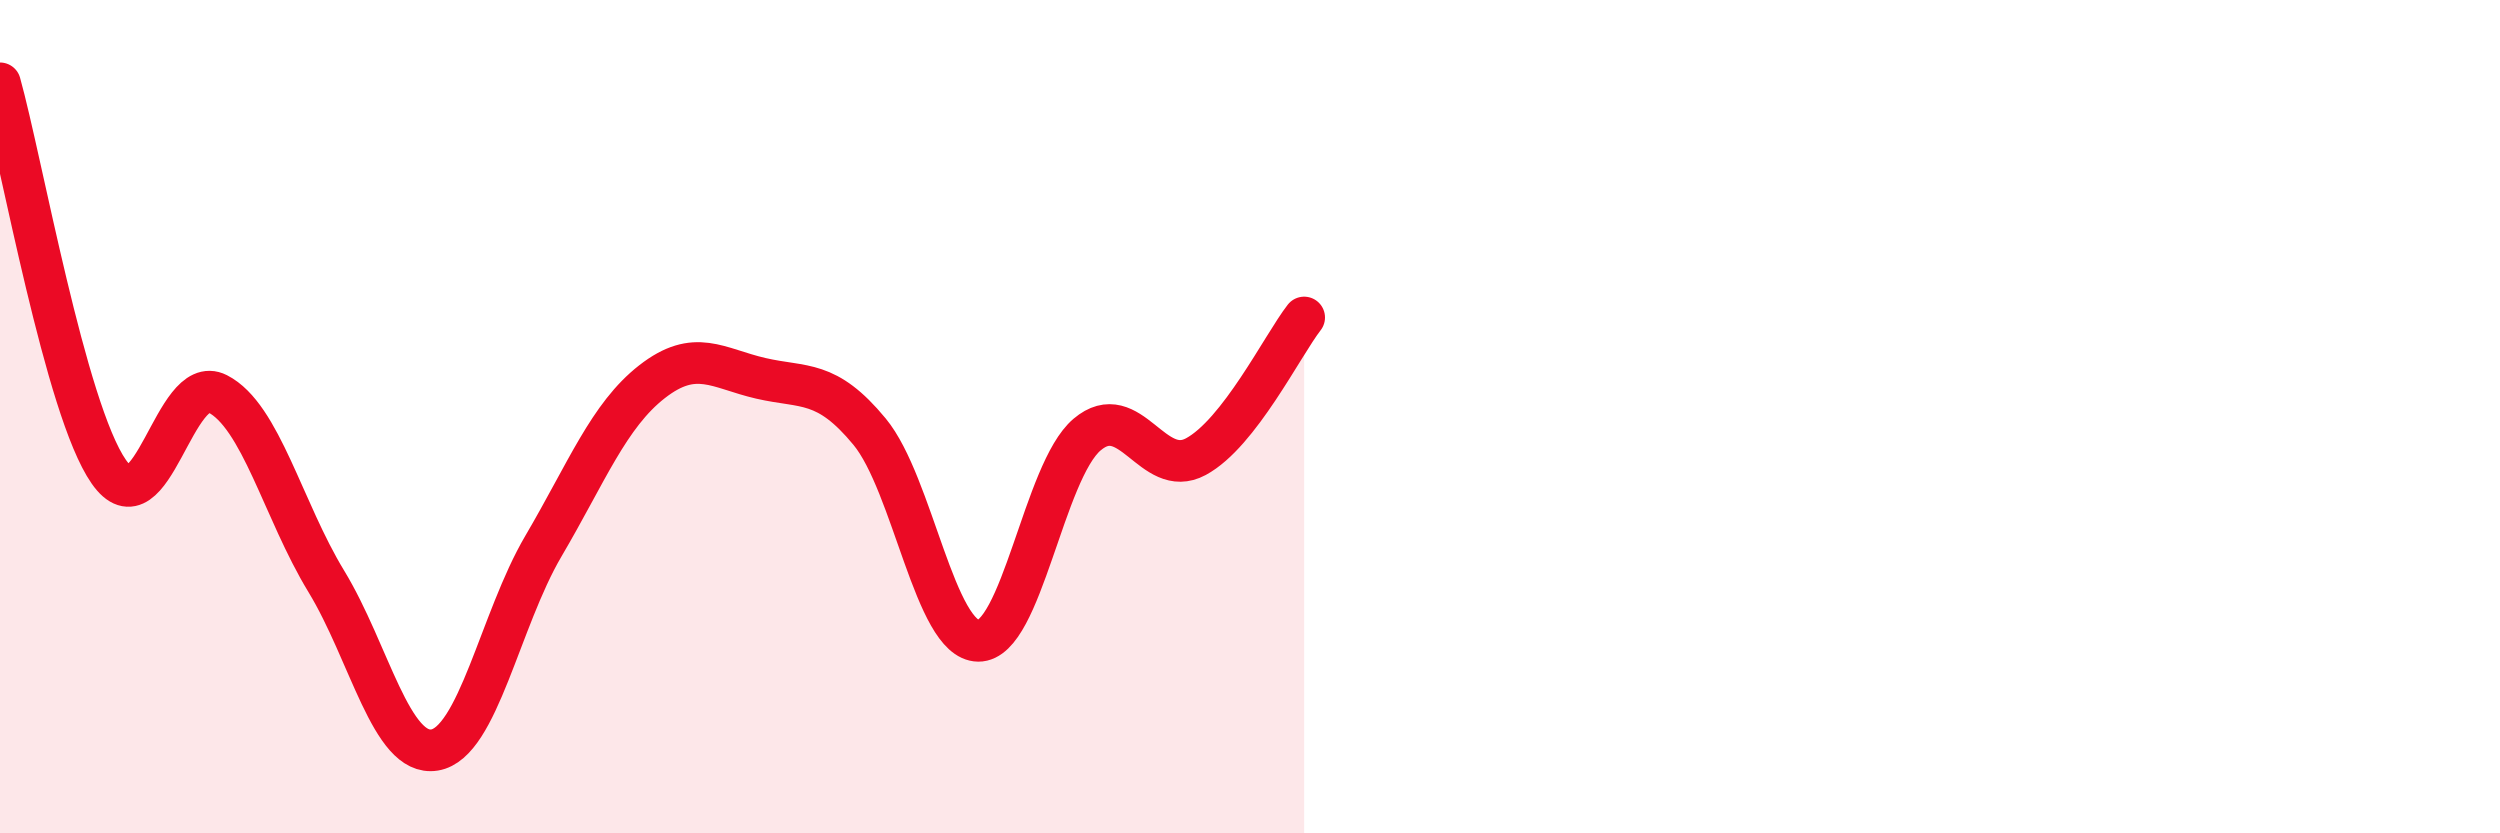 
    <svg width="60" height="20" viewBox="0 0 60 20" xmlns="http://www.w3.org/2000/svg">
      <path
        d="M 0,2 C 0.52,3.86 1.57,9.83 2.61,11.32 C 3.65,12.81 4.18,8.92 5.22,9.45 C 6.26,9.98 6.79,12.24 7.83,13.95 C 8.87,15.66 9.39,18.17 10.43,18 C 11.47,17.83 12,14.88 13.04,13.11 C 14.08,11.34 14.61,9.97 15.65,9.16 C 16.69,8.35 17.22,8.84 18.26,9.08 C 19.3,9.32 19.83,9.1 20.87,10.36 C 21.91,11.62 22.44,15.37 23.48,15.38 C 24.52,15.39 25.05,11.31 26.09,10.43 C 27.13,9.55 27.66,11.52 28.7,10.96 C 29.74,10.4 30.78,8.29 31.3,7.62L31.3 20L0 20Z"
        fill="#EB0A25"
        opacity="0.1"
        stroke-linecap="round"
        stroke-linejoin="round"
      />
      <path
        d="M 0,2 C 0.52,3.86 1.57,9.83 2.61,11.32 C 3.65,12.81 4.18,8.92 5.22,9.45 C 6.26,9.98 6.79,12.24 7.83,13.95 C 8.87,15.66 9.39,18.17 10.43,18 C 11.47,17.83 12,14.88 13.04,13.11 C 14.08,11.34 14.61,9.97 15.65,9.16 C 16.69,8.35 17.22,8.84 18.26,9.08 C 19.3,9.32 19.83,9.1 20.87,10.36 C 21.91,11.62 22.44,15.37 23.48,15.38 C 24.52,15.39 25.05,11.31 26.09,10.43 C 27.13,9.55 27.66,11.52 28.7,10.96 C 29.74,10.4 30.78,8.29 31.3,7.62"
        stroke="#EB0A25"
        stroke-width="1"
        fill="none"
        stroke-linecap="round"
        stroke-linejoin="round"
      />
    </svg>
  